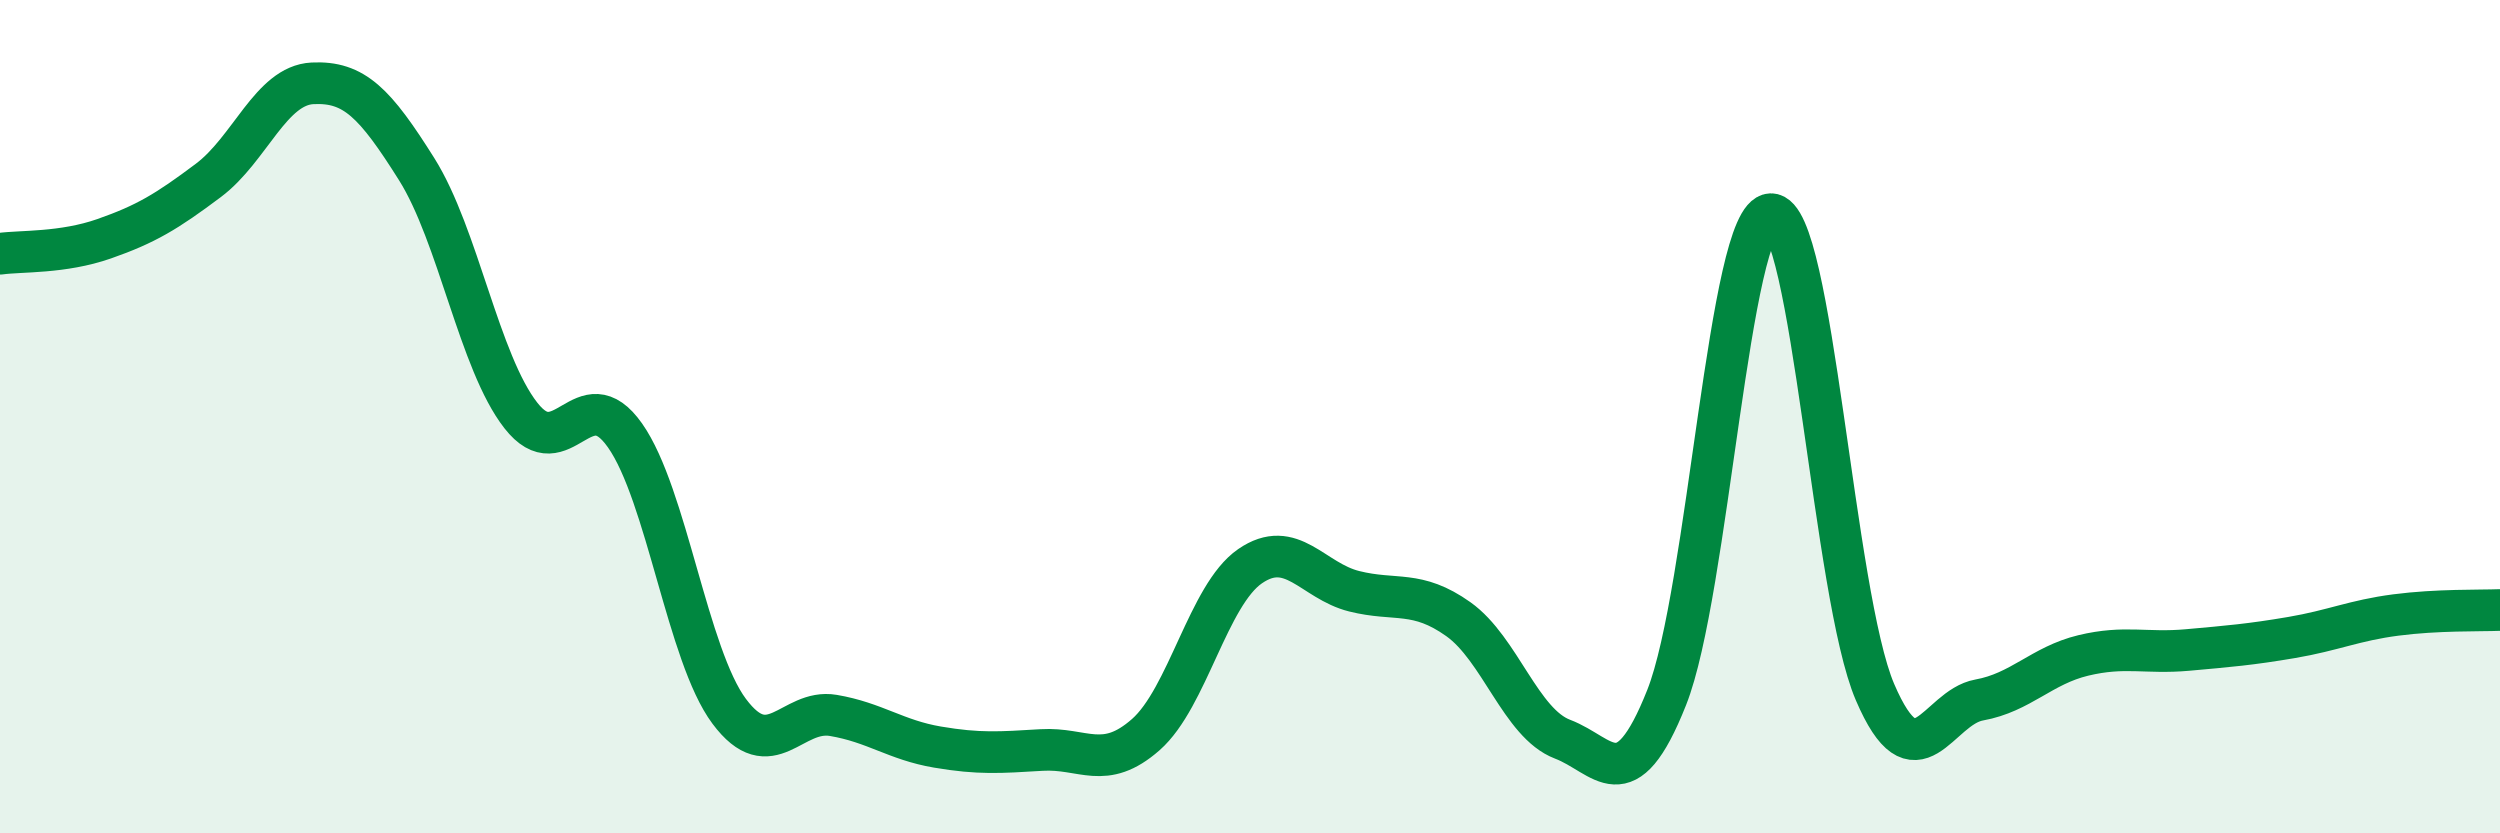 
    <svg width="60" height="20" viewBox="0 0 60 20" xmlns="http://www.w3.org/2000/svg">
      <path
        d="M 0,6.09 C 0.5,6.02 1.5,6.08 2.5,5.73 C 3.5,5.38 4,5.08 5,4.33 C 6,3.58 6.5,2.05 7.5,2 C 8.5,1.95 9,2.47 10,4.06 C 11,5.65 11.5,8.69 12.5,9.97 C 13.5,11.25 14,9.03 15,10.45 C 16,11.87 16.5,15.73 17.5,17.07 C 18.5,18.41 19,17 20,17.17 C 21,17.34 21.5,17.76 22.5,17.93 C 23.5,18.1 24,18.06 25,18 C 26,17.94 26.5,18.51 27.5,17.63 C 28.5,16.75 29,14.28 30,13.59 C 31,12.9 31.5,13.94 32.5,14.19 C 33.5,14.44 34,14.15 35,14.86 C 36,15.57 36.5,17.36 37.5,17.74 C 38.5,18.12 39,19.26 40,16.74 C 41,14.22 41.5,5.17 42.5,5.14 C 43.5,5.11 44,14.28 45,16.61 C 46,18.94 46.5,16.98 47.5,16.8 C 48.5,16.62 49,15.97 50,15.73 C 51,15.49 51.5,15.69 52.5,15.6 C 53.5,15.51 54,15.47 55,15.3 C 56,15.13 56.5,14.89 57.5,14.76 C 58.5,14.63 59.5,14.66 60,14.64L60 20L0 20Z"
        fill="#008740"
        opacity="0.1"
        stroke-linecap="round"
        stroke-linejoin="round"
      />
      <path
        d="M 0,6.09 C 0.5,6.02 1.5,6.08 2.5,5.73 C 3.5,5.38 4,5.08 5,4.33 C 6,3.58 6.5,2.05 7.5,2 C 8.5,1.95 9,2.47 10,4.06 C 11,5.65 11.5,8.69 12.5,9.97 C 13.5,11.25 14,9.03 15,10.45 C 16,11.87 16.5,15.73 17.5,17.07 C 18.5,18.41 19,17 20,17.17 C 21,17.34 21.5,17.76 22.5,17.93 C 23.5,18.1 24,18.06 25,18 C 26,17.94 26.5,18.51 27.5,17.63 C 28.5,16.75 29,14.28 30,13.59 C 31,12.9 31.5,13.94 32.5,14.19 C 33.5,14.44 34,14.15 35,14.86 C 36,15.57 36.5,17.36 37.5,17.74 C 38.5,18.12 39,19.26 40,16.74 C 41,14.22 41.5,5.17 42.5,5.14 C 43.5,5.11 44,14.28 45,16.61 C 46,18.94 46.5,16.98 47.5,16.8 C 48.5,16.62 49,15.97 50,15.73 C 51,15.49 51.5,15.69 52.5,15.6 C 53.5,15.51 54,15.47 55,15.3 C 56,15.13 56.5,14.89 57.5,14.76 C 58.5,14.63 59.5,14.66 60,14.64"
        stroke="#008740"
        stroke-width="1"
        fill="none"
        stroke-linecap="round"
        stroke-linejoin="round"
      />
    </svg>
  